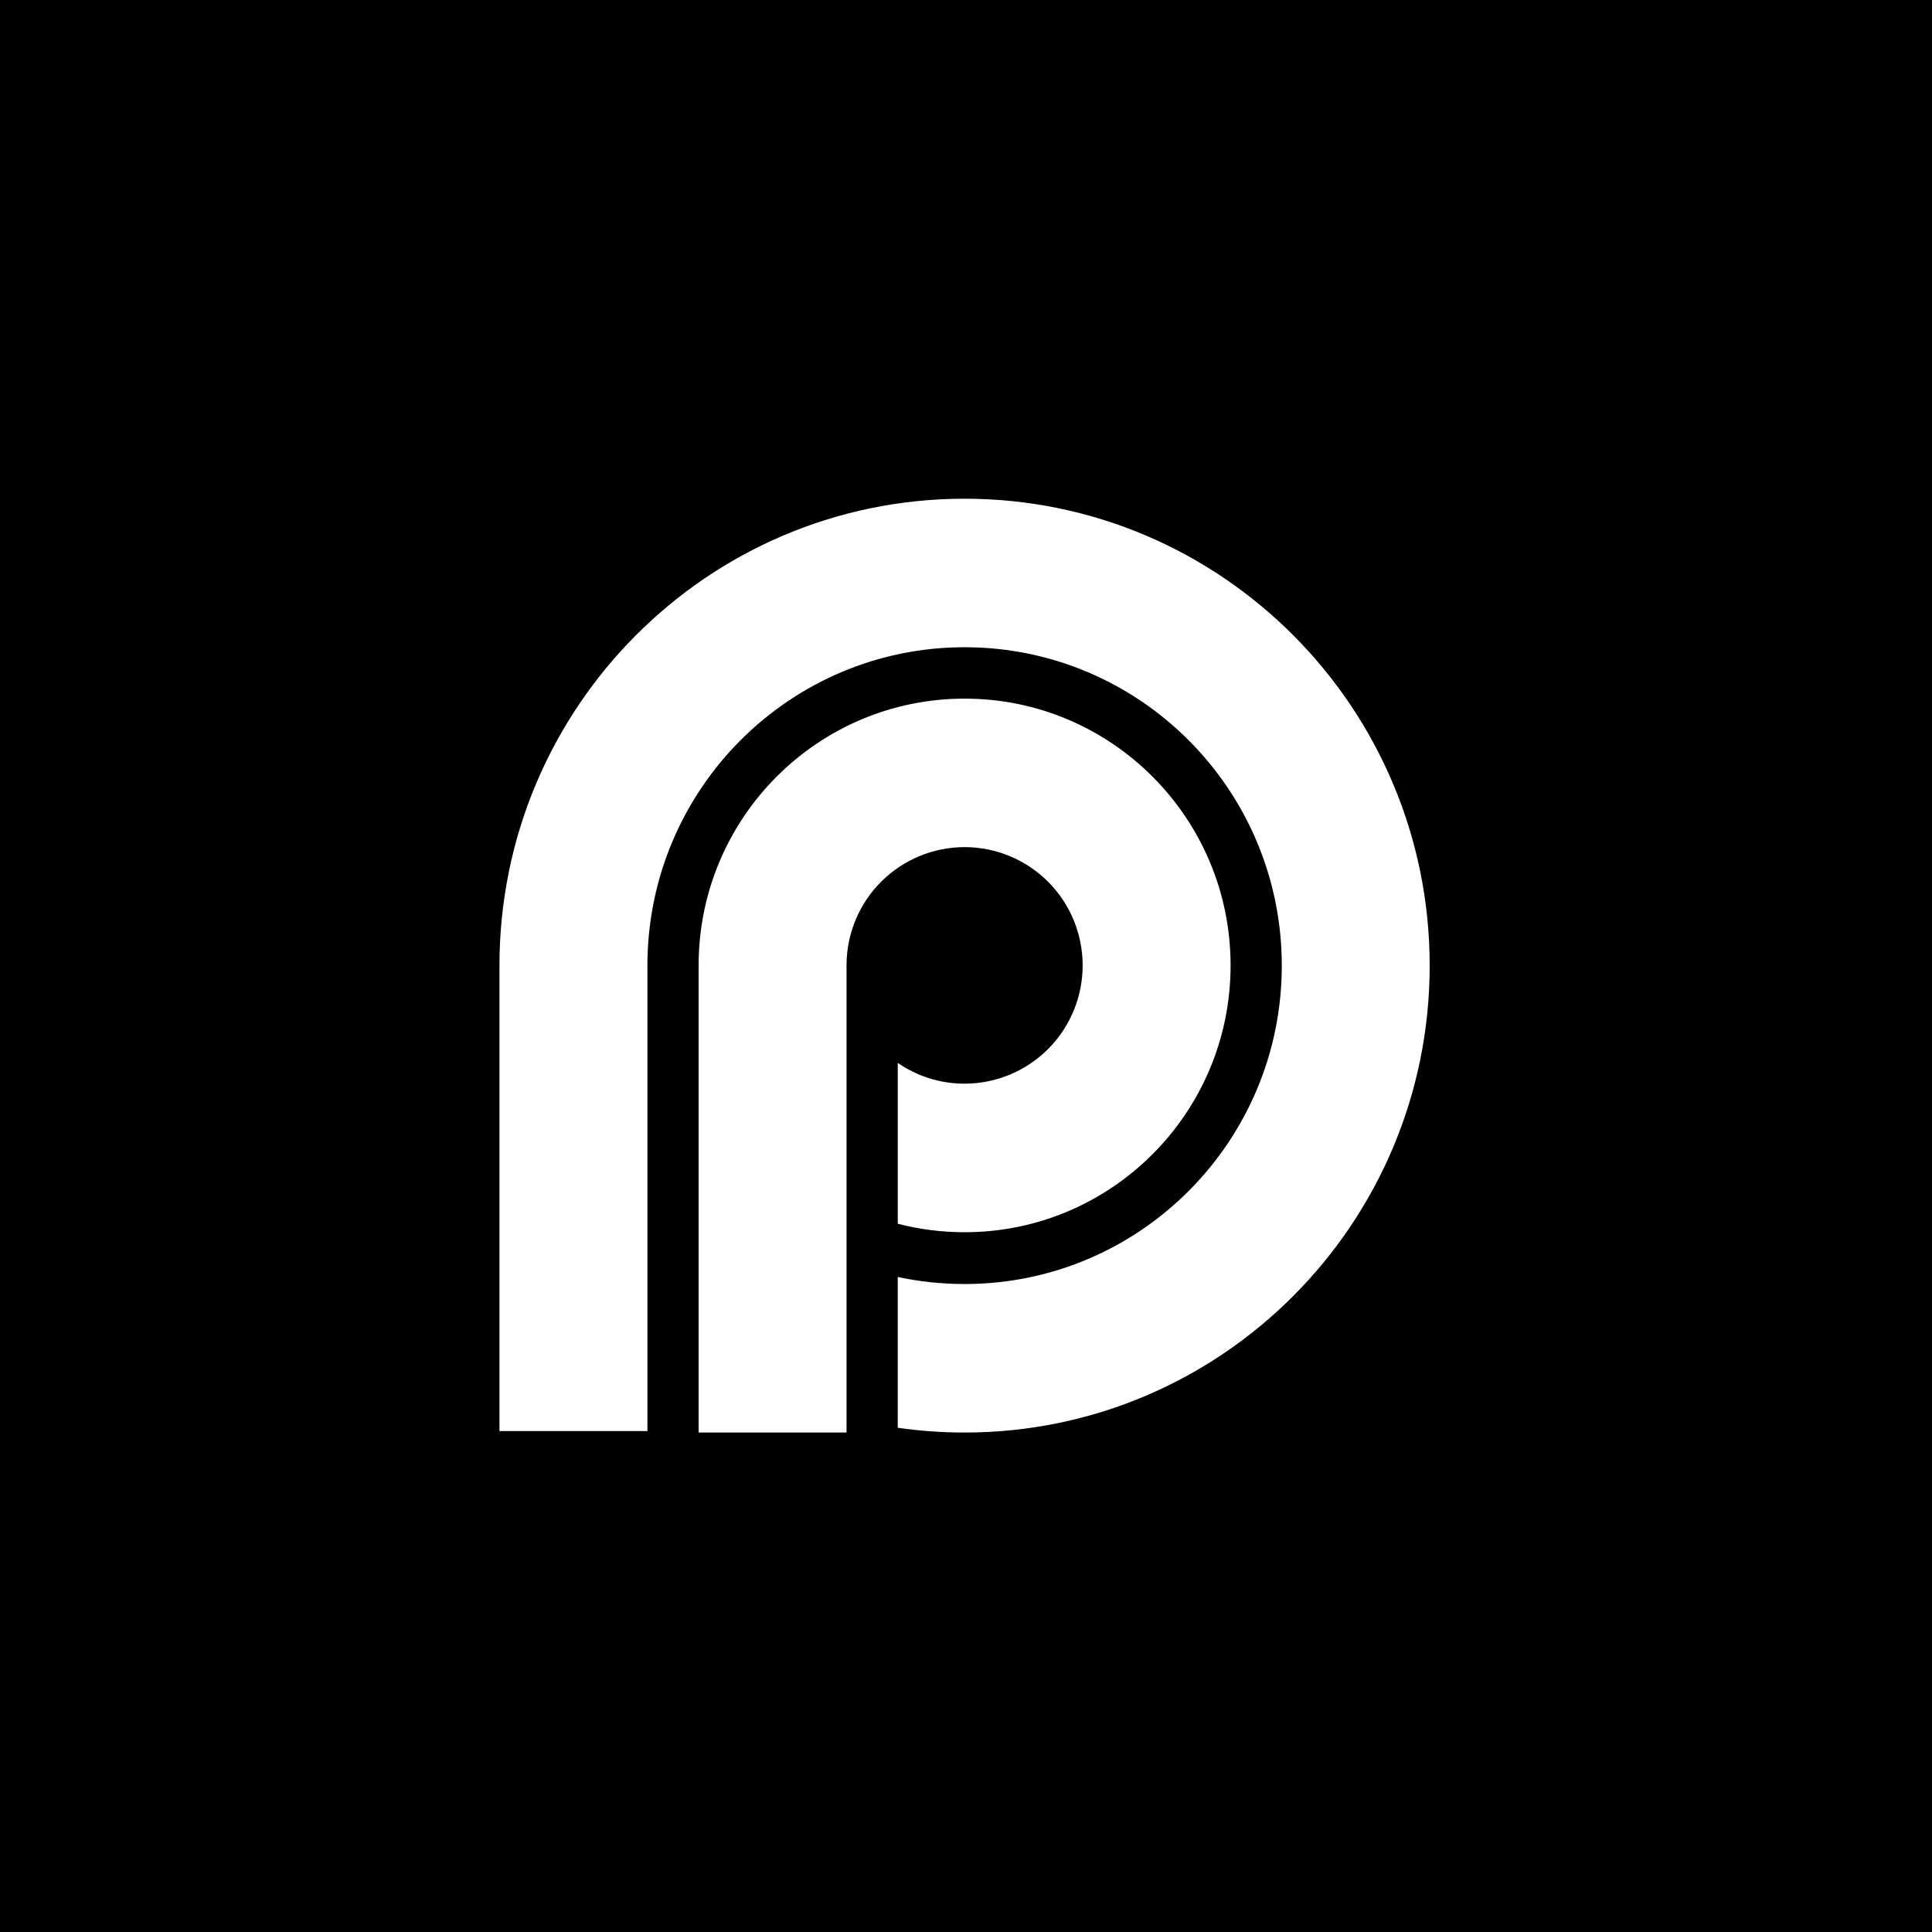 <svg width="100" height="100" viewBox="0 0 100 100" fill="none" xmlns="http://www.w3.org/2000/svg">
<rect width="100" height="100" fill="black"/>
<path d="M49.927 33.501C40.885 33.501 33.55 40.839 33.51 49.906V74.073H25.852V49.981C25.852 36.634 36.631 25.813 49.927 25.813C63.223 25.813 74 36.634 74 49.981C74 63.327 63.223 74.148 49.927 74.148C48.769 74.148 47.613 74.066 46.467 73.9V66.094C47.583 66.337 48.736 66.459 49.927 66.461C58.994 66.461 66.345 59.084 66.345 49.981C66.345 40.878 58.994 33.501 49.927 33.501Z" fill="white"/>
<path d="M36.16 49.971V74.148H43.817V49.904C43.833 48.293 44.483 46.753 45.627 45.619C46.771 44.485 48.316 43.848 49.927 43.846C50.731 43.847 51.526 44.006 52.268 44.314C53.009 44.622 53.683 45.073 54.251 45.642C54.818 46.21 55.268 46.885 55.574 47.627C55.881 48.37 56.038 49.165 56.038 49.968C56.038 50.772 55.881 51.567 55.574 52.31C55.268 53.052 54.818 53.727 54.251 54.295C53.683 54.864 53.009 55.315 52.268 55.623C51.526 55.931 50.731 56.09 49.927 56.091C48.642 56.091 47.45 55.694 46.468 55.015V63.341C47.571 63.627 48.731 63.78 49.927 63.78C57.526 63.78 63.695 57.601 63.695 49.971C63.695 42.34 57.526 36.161 49.927 36.161C42.327 36.161 36.16 42.338 36.16 49.971Z" fill="white"/>
</svg>
